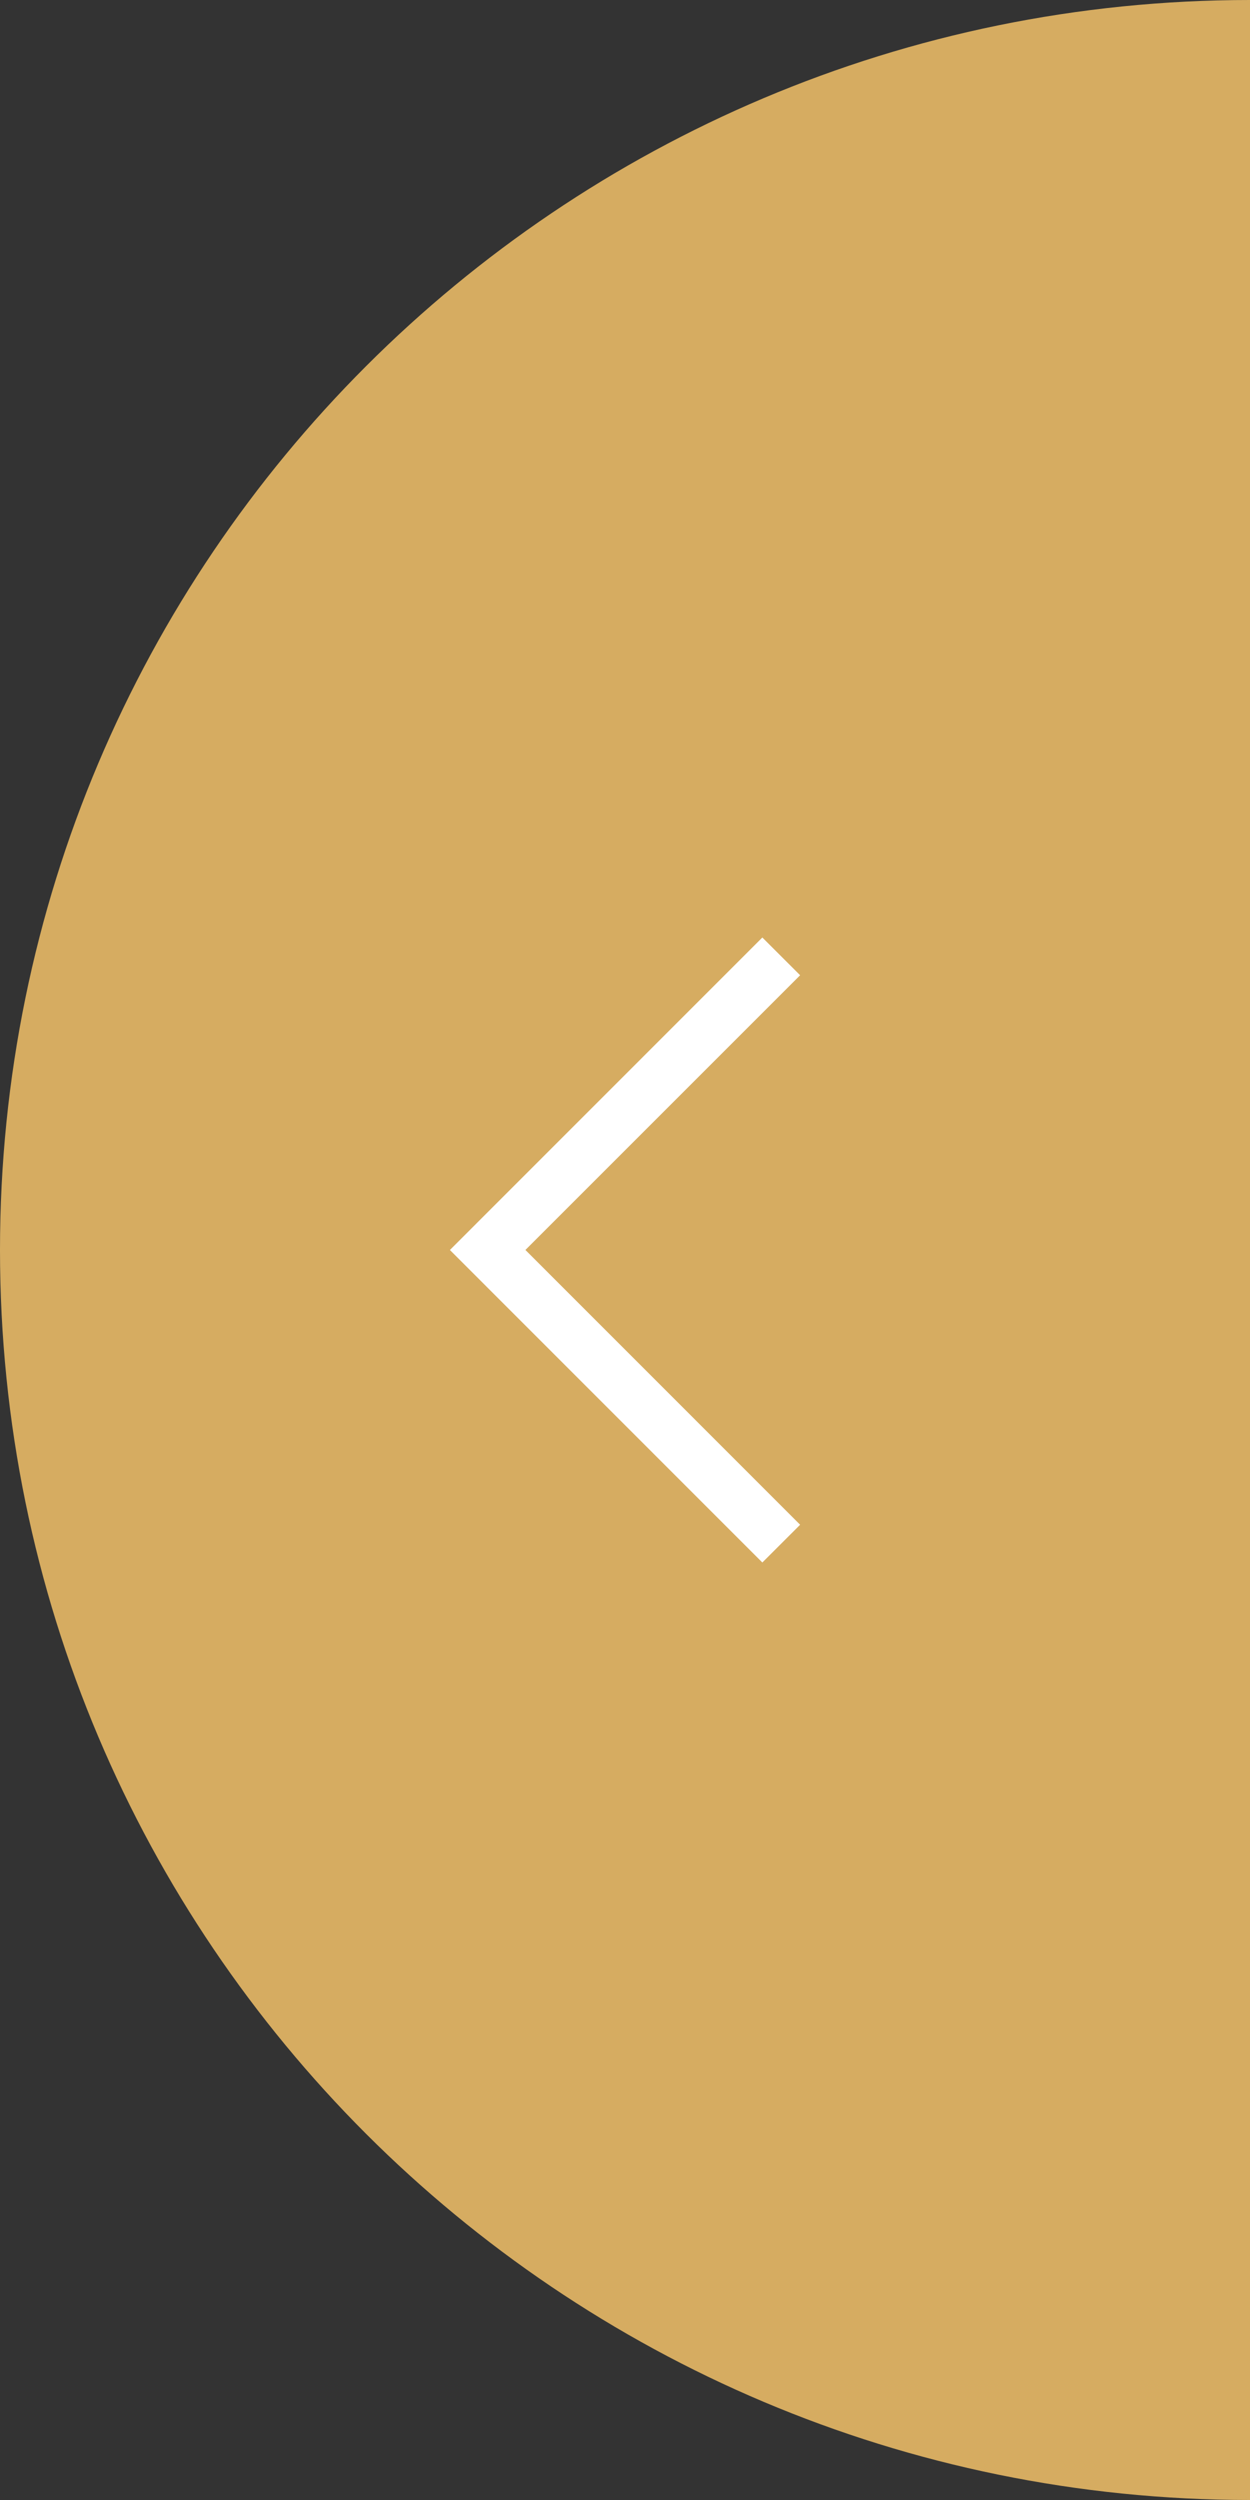 <svg width="40" height="80" viewBox="0 0 40 80" fill="none" xmlns="http://www.w3.org/2000/svg">
<rect x="0" y="0" width="40" height="80" fill="#333333" stroke="none"/>
<path d="M40 80C17.909 80 1.56562e-06 62.091 3.49691e-06 40C5.4282e-06 17.909 17.909 -1.93129e-06 40 0L40 80Z" fill="#D6AC61"/>
<path d="M25.604 48.792L24.395 50L14.397 40L24.395 30L25.604 31.208L16.813 39.999L25.604 48.792Z" fill="white"/>
</svg>
